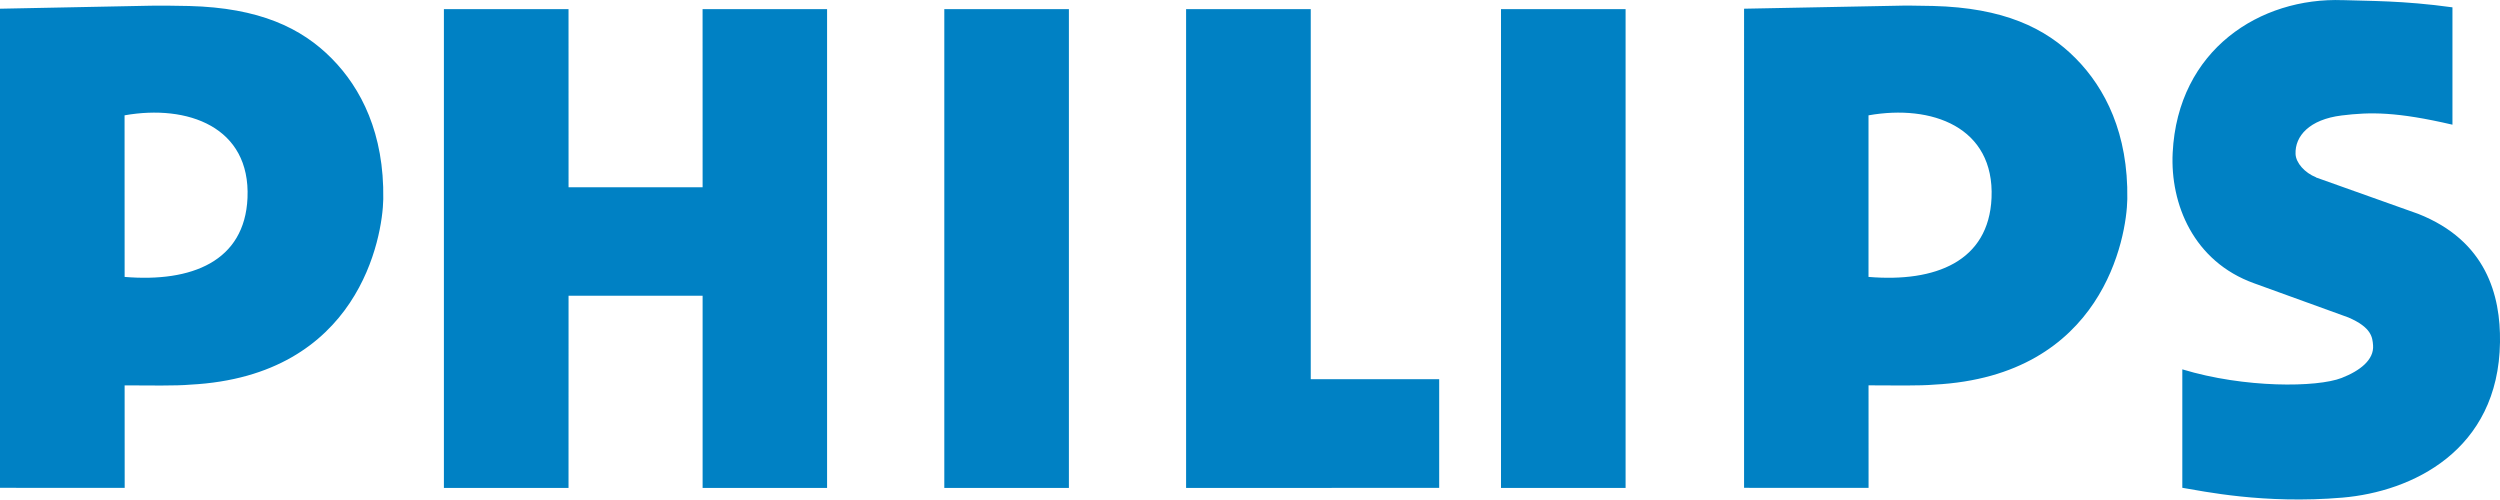 <svg xmlns="http://www.w3.org/2000/svg" viewBox="0 3 80.08 16" xmlns:v="https://vecta.io/nano"><path d="M75.047 3.004c.815.03 1.913.01 3.51.231v3.759c-1.789-.416-2.628-.409-3.551-.295-1.033.128-1.496.661-1.475 1.232.01.289.299.606.655.748v.005l3.273 1.166c2.179.86 2.642 2.605 2.621 4.108-.048 3.486-2.83 4.793-5.047 4.982-2.521.214-4.473-.208-5.129-.315v-3.794c1.996.606 4.318.582 5.102.276.593-.231 1.044-.584 1.008-1.048-.02-.252-.045-.571-.795-.892L72.2 12.073c-1.938-.698-2.686-2.538-2.605-4.177.164-3.312 2.81-4.988 5.452-4.891zm-56.836.289l.001 5.705h4.294l-.001-5.705h3.988v15.336h-3.987v-6.157h-4.294l-.001 6.157h-3.992V3.293h3.992zm16.028 0v15.336h-3.991V3.293h3.991zm17.832 0v15.336h-3.991V3.293h3.991zm-10.085 0v11.854H46.1v3.481l-8.107.001V3.293h3.992zm19.936-.102c2.245.057 3.599.698 4.572 1.684.938.95 1.682 2.399 1.648 4.502-.02 1.211-.768 5.665-6.183 5.943-.45.04-1.312.027-2.106.023l.001 3.284-3.988-.001V3.279l5.093-.099h.269l.694.011zM0 3.279l4.819-.096.184-.002h.09.269l.695.011c2.244.057 3.598.698 4.572 1.684.938.95 1.682 2.399 1.648 4.502-.021 1.211-.769 5.665-6.184 5.943-.455.041-1.312.026-2.101.023l.002 3.284L0 18.626V3.279zm3.99 3.415l.002 5.176c2.146.179 3.847-.498 3.936-2.529.099-2.28-1.922-3.004-3.938-2.647zm55.865 0h-.003v5.183l.003-.007c2.145.179 3.848-.498 3.938-2.529.099-2.28-1.922-3.004-3.938-2.647z" fill="#0081c4"/></svg>